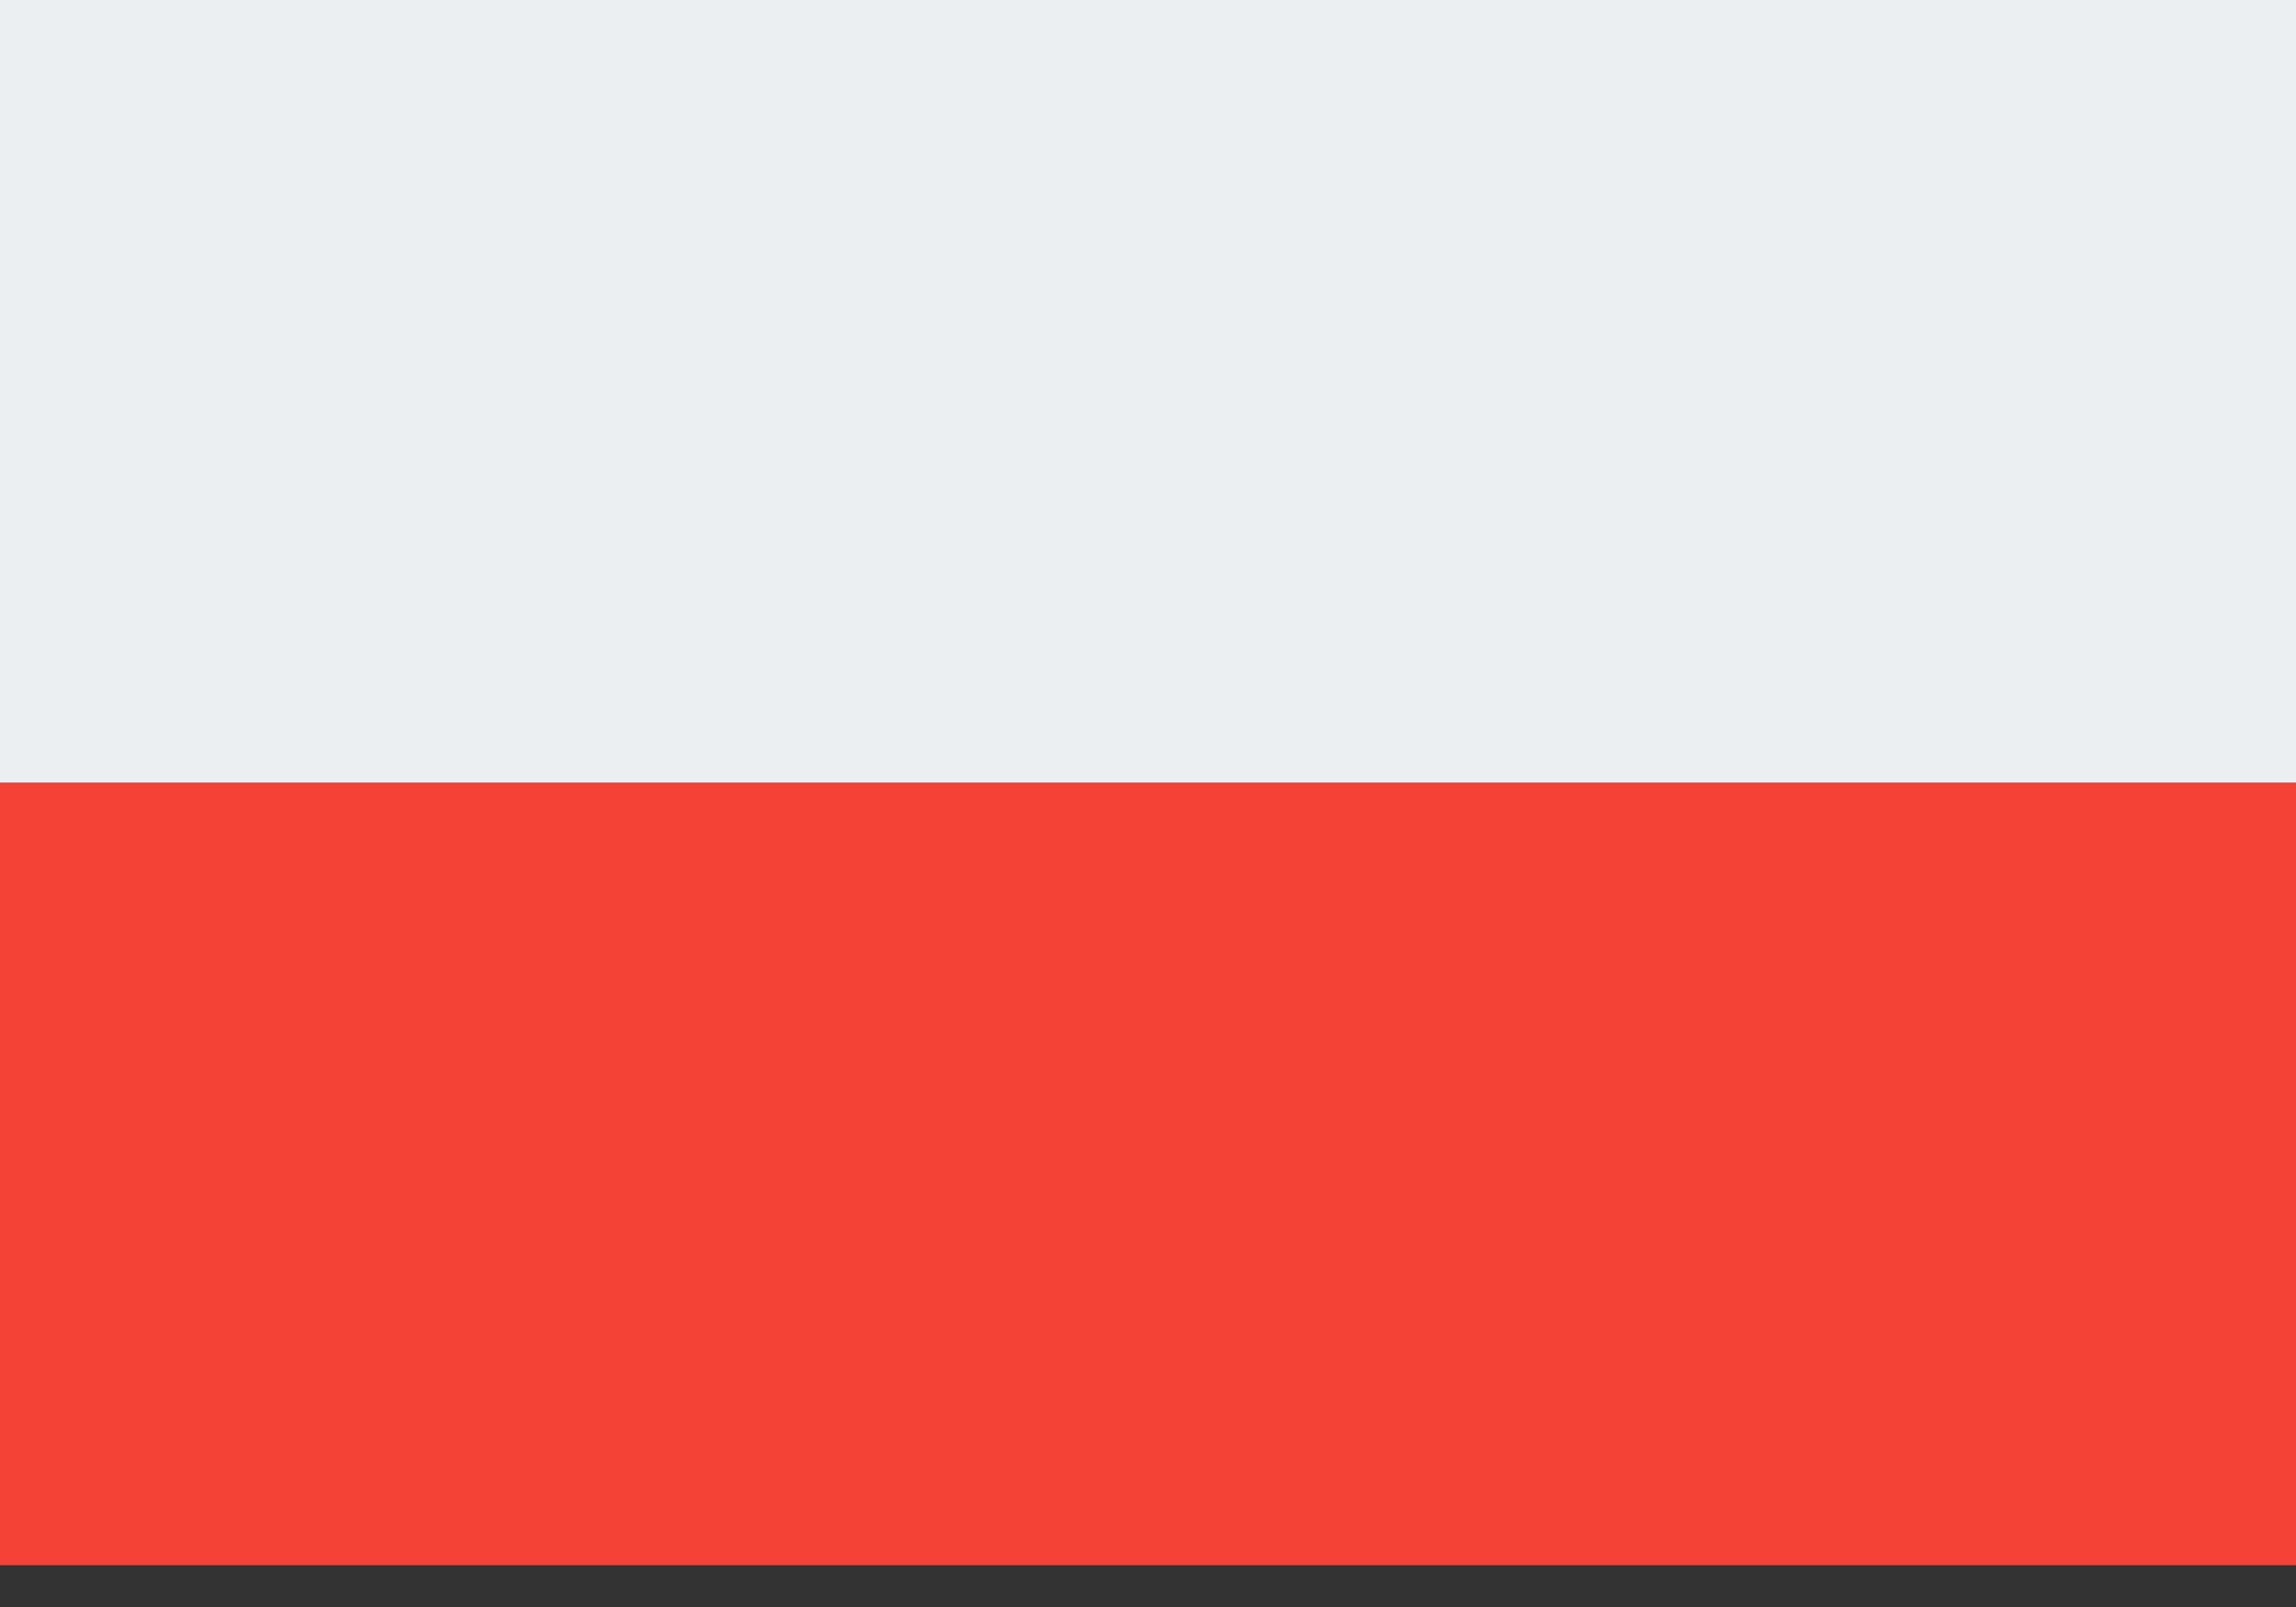 <svg width="20" height="14" viewBox="0 0 20 14" xmlns="http://www.w3.org/2000/svg"><rect x="0" y="0" width="20" height="14" fill="#333333" stroke="none"/><g fill="none"><path fill="#F44336" d="M0 6.818h20v6.818H0z"/><path fill="#ECEFF1" d="M0 0h20v6.818H0z"/></g></svg>